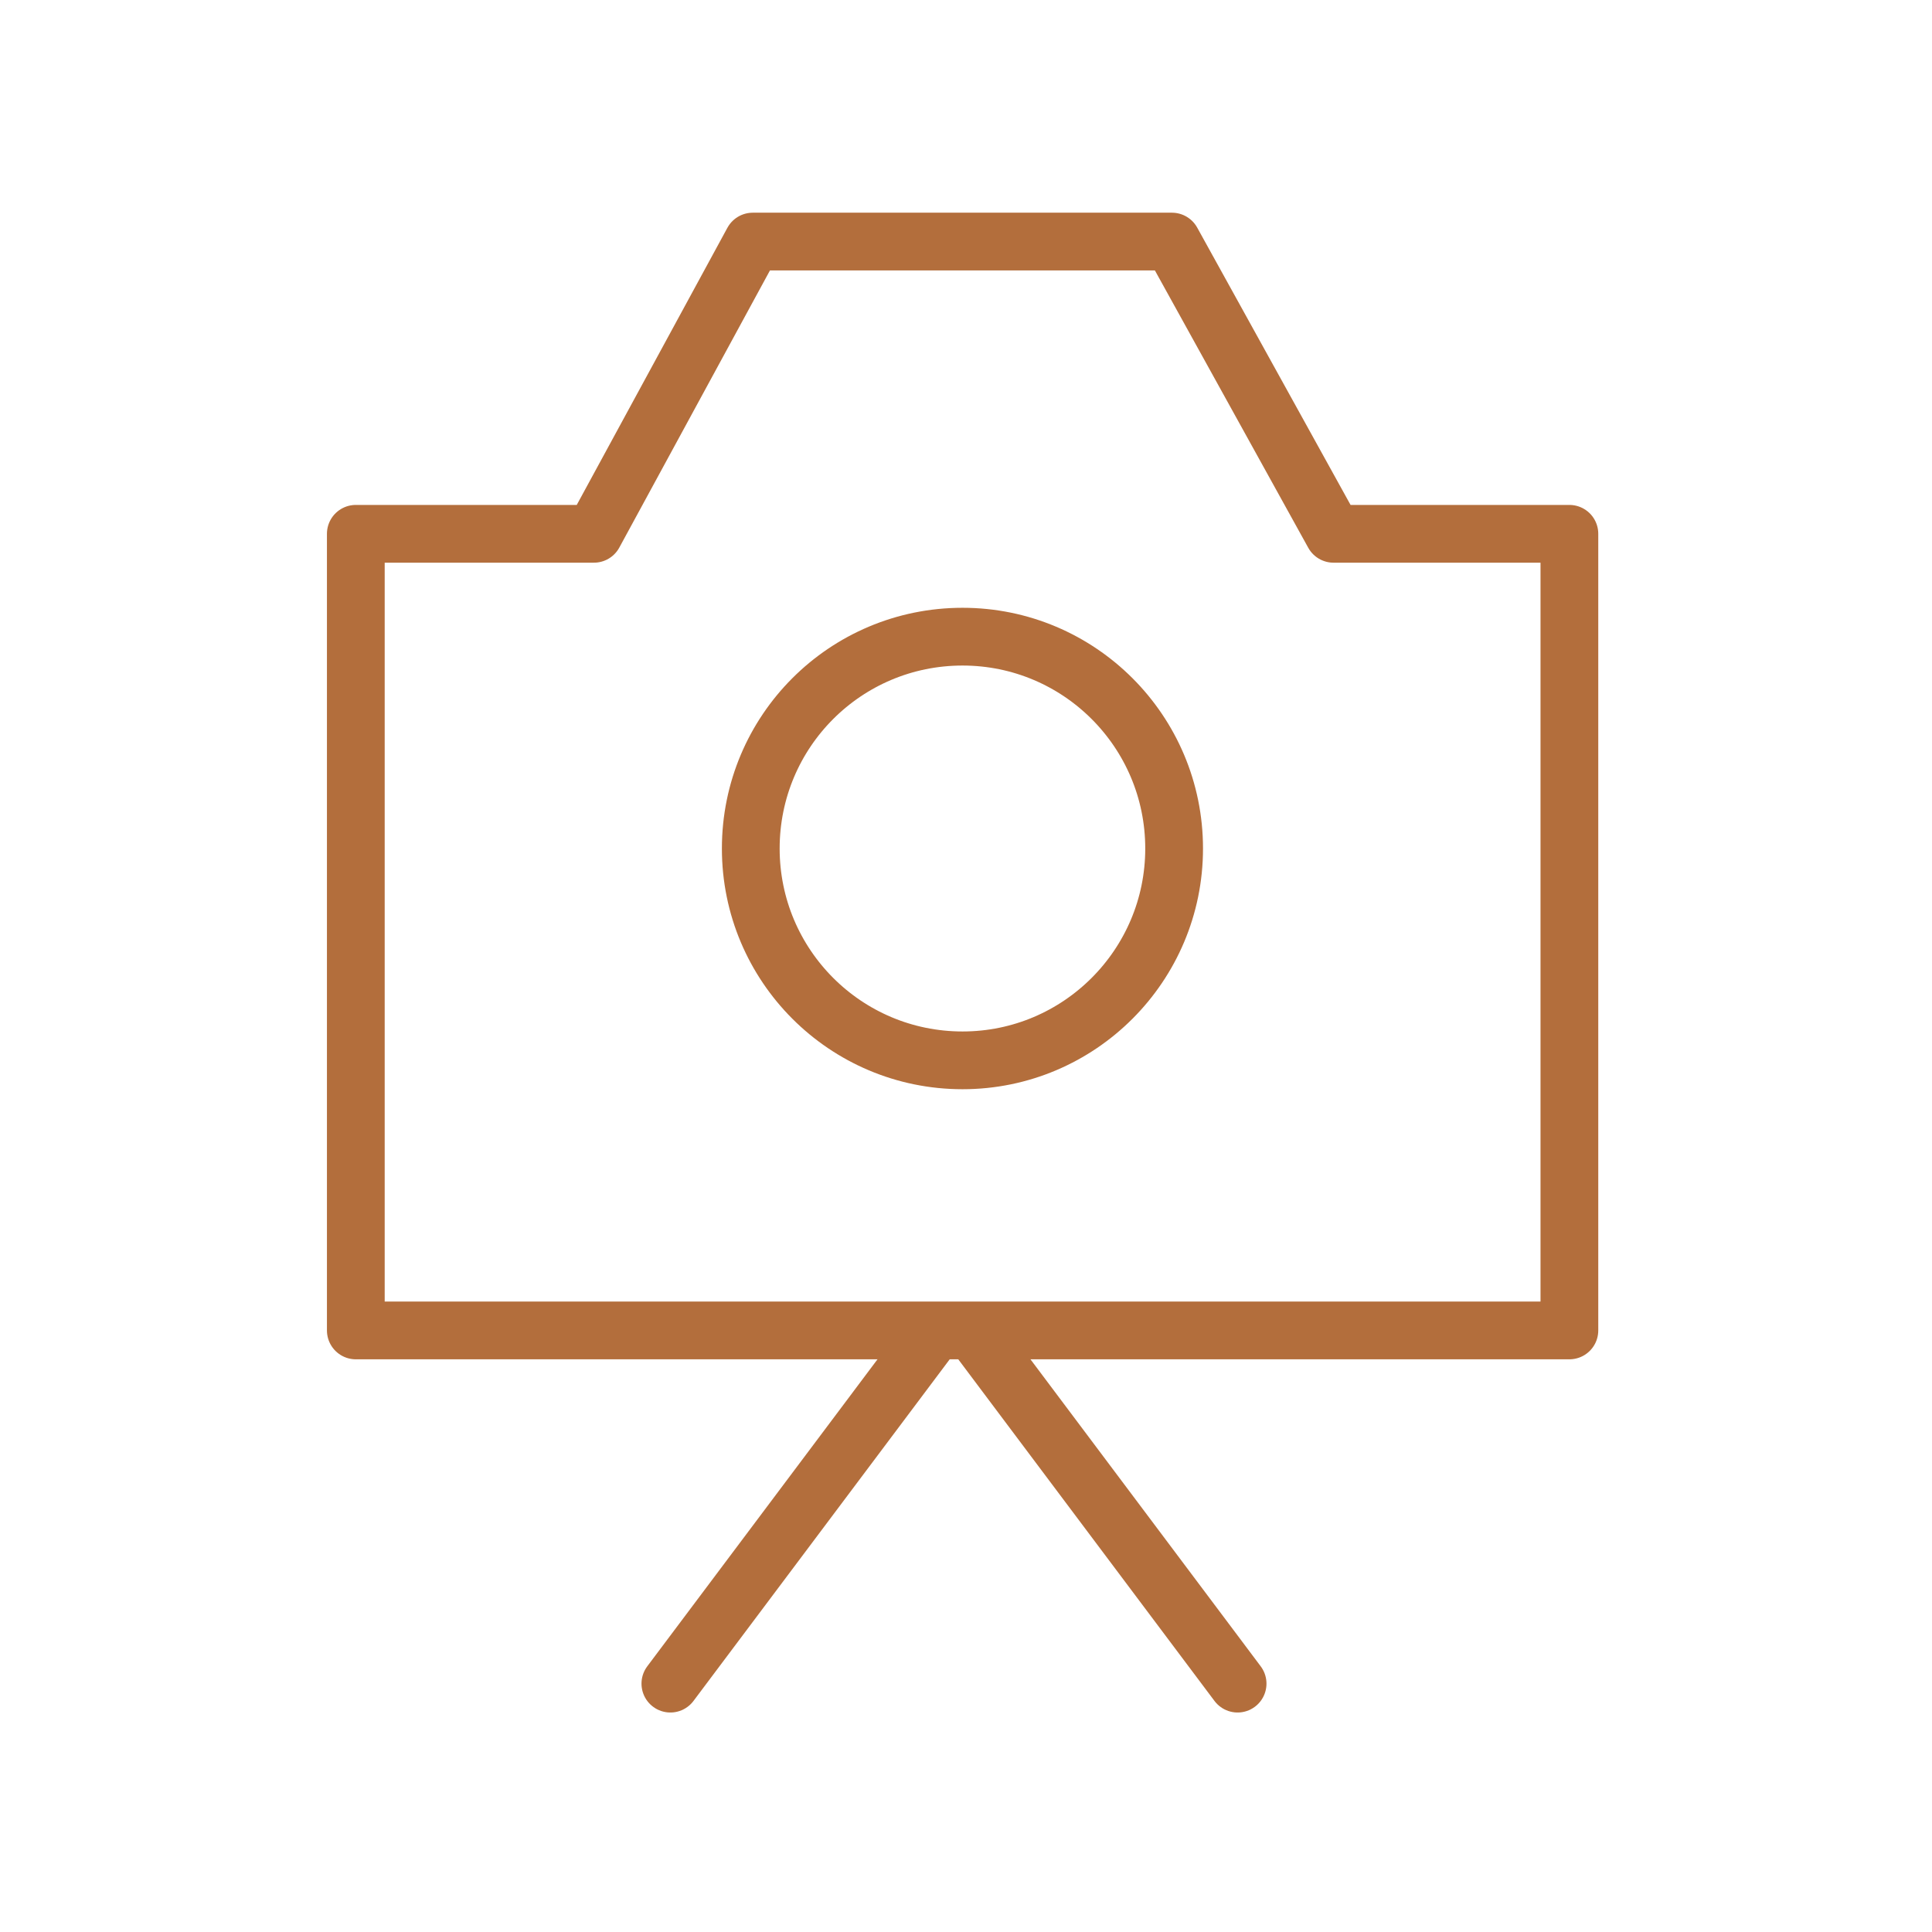 <?xml version="1.0" encoding="UTF-8" standalone="no"?> <!-- Generator: Adobe Illustrator 21.0.0, SVG Export Plug-In . SVG Version: 6.00 Build 0) --> <svg xmlns:dc="http://purl.org/dc/elements/1.1/" xmlns:cc="http://creativecommons.org/ns#" xmlns:rdf="http://www.w3.org/1999/02/22-rdf-syntax-ns#" xmlns:svg="http://www.w3.org/2000/svg" xmlns="http://www.w3.org/2000/svg" xmlns:sodipodi="http://sodipodi.sourceforge.net/DTD/sodipodi-0.dtd" xmlns:inkscape="http://www.inkscape.org/namespaces/inkscape" id="Layer_1" x="0px" y="0px" viewBox="0 0 100.353 100.353" style="enable-background:new 0 0 100.353 100.353;" xml:space="preserve" sodipodi:docname="photostudio_camera.svg" inkscape:version="0.92.4 (5da689c313, 2019-01-14)"><defs id="defs5857"></defs> <g id="g5852"> <polygon style="fill:none;stroke:#b36e3c;stroke-width:3;stroke-linecap:round;stroke-linejoin:round;stroke-miterlimit:10;stroke-opacity:1" points="39.101,12.548 60.873,12.548 69.267,27.727 81.518,27.727 81.518,69.106 18.482,69.106 18.482,27.727 30.85,27.727 " id="polygon5844"></polygon> <path style="fill:none;stroke:#b36e3c;stroke-width:3;stroke-linecap:round;stroke-linejoin:round;stroke-miterlimit:10;stroke-opacity:1" d="m 60.987,44.075 c 0,6.072 -4.925,11.002 -10.99,11.002 -6.085,0 -11,-4.93 -11,-11.002 0,-6.086 4.915,-11.005 11,-11.005 6.065,10e-4 10.99,4.919 10.99,11.005 z" id="path5846" inkscape:connector-curvature="0"></path> <line style="fill:none;stroke:#b36e3c;stroke-width:3;stroke-linecap:round;stroke-linejoin:round;stroke-miterlimit:10;stroke-opacity:1" x1="50.942" y1="69.662" x2="64.284" y2="87.452" id="line5848"></line> <line style="fill:none;stroke:#b36e3c;stroke-width:3;stroke-linecap:round;stroke-linejoin:round;stroke-miterlimit:10;stroke-opacity:1" x1="48.163" y1="69.662" x2="34.821" y2="87.452" id="line5850"></line> </g> </svg> 